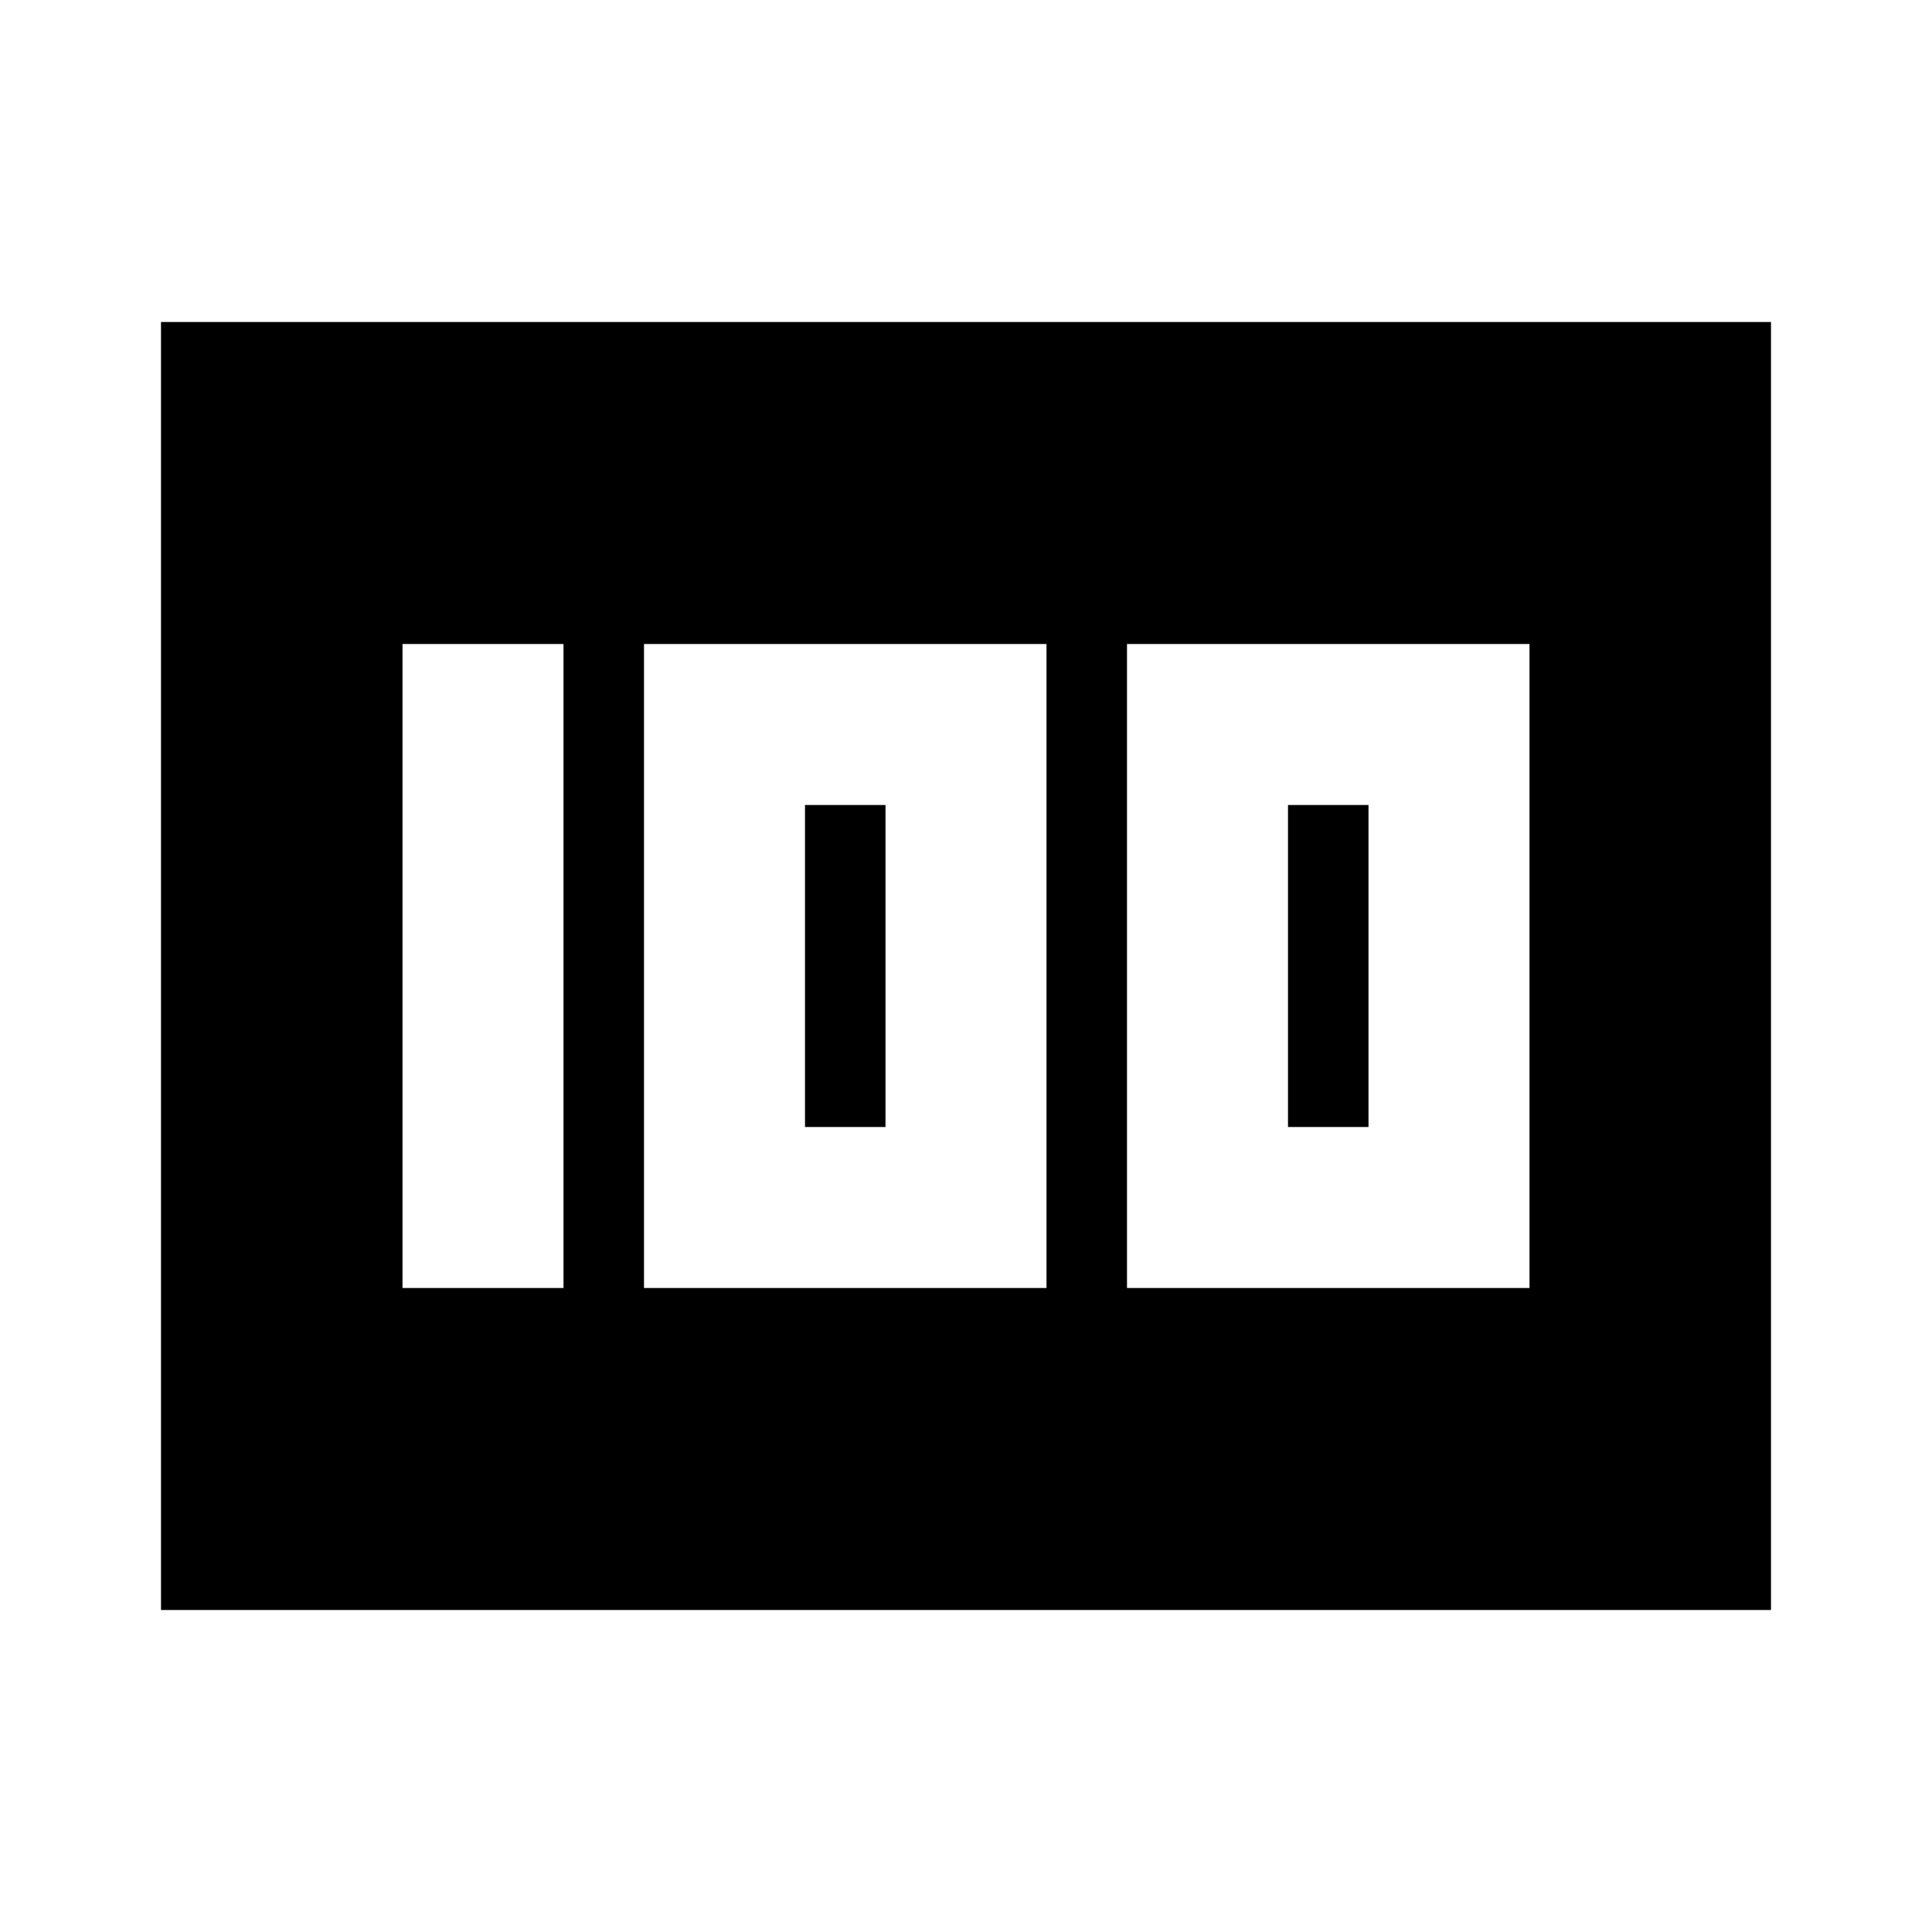 <?xml version="1.0" encoding="utf-8"?>
<!-- Generator: www.svgicons.com -->
<svg xmlns="http://www.w3.org/2000/svg" width="800" height="800" viewBox="0 0 24 24">
<path fill="currentColor" d="M14 16h5V8h-5zm2-2v-4h1v4zm-8 2h5V8H8zm2-2v-4h1v4zm-5 2h2V8H5zm-3 4V4h20v16z"/>
</svg>